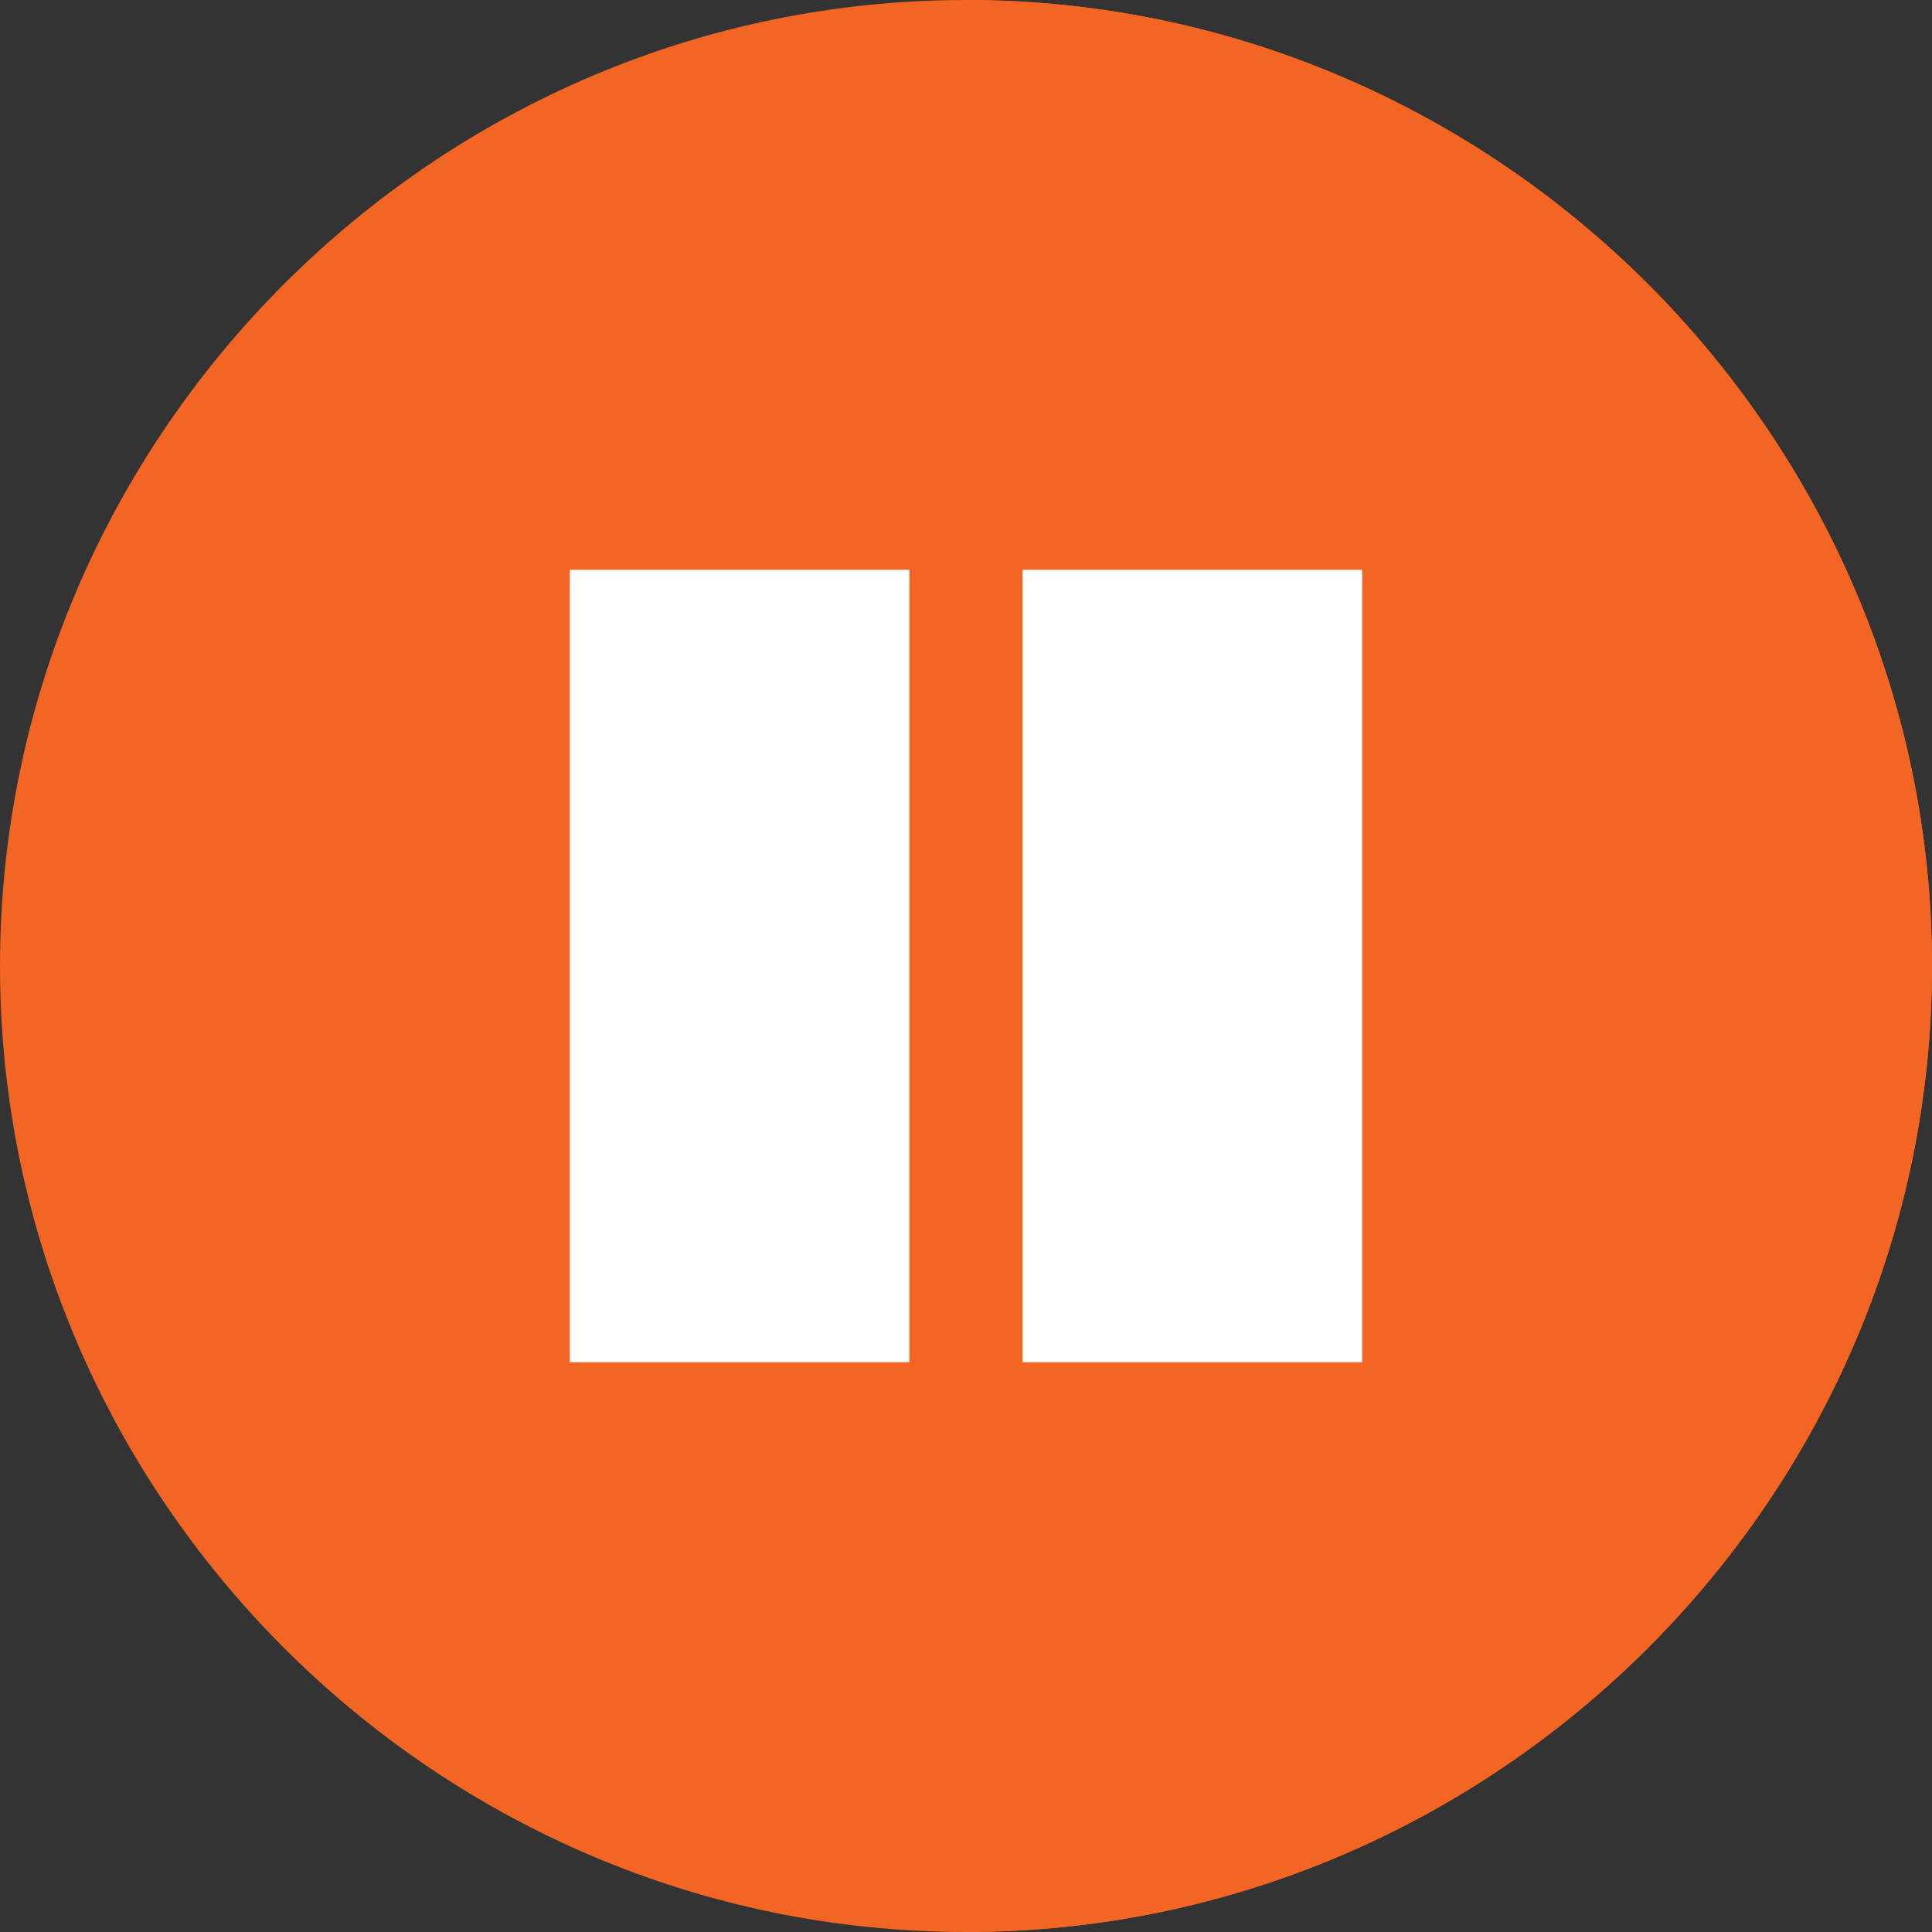 <?xml version="1.0"?>
<svg xmlns="http://www.w3.org/2000/svg" viewBox="0 0 512 512" width="512px" height="512px" class=""><rect x="0" y="0" width="512" height="512" fill="#333333" stroke="none"/><g><path d="m256 512c-140.609 0-256-115.391-256-256s115.391-256 256-256 256 115.391 256 256-115.391 256-256 256zm0 0" fill="#deecf1" data-original="#DEECF1" class="active-path" style="fill:#F26522" data-old_color="#deecf1"/><path d="m512 256c0-140.609-115.391-256-256-256v512c140.609 0 256-115.391 256-256zm0 0" fill="#c6e2e7" data-original="#C6E2E7" class="" style="fill:#F26522" data-old_color="#c6e2e7"/><path d="m241 151h-90v210h90zm0 0" fill="#384949" data-original="#384949" class="" style="fill:#FFFFFF" data-old_color="#384949"/><path d="m361 151h-90v210h90zm0 0" fill="#293939" data-original="#293939" class="" data-old_color="#293939" style="fill:#FFFFFF"/></g> </svg>
